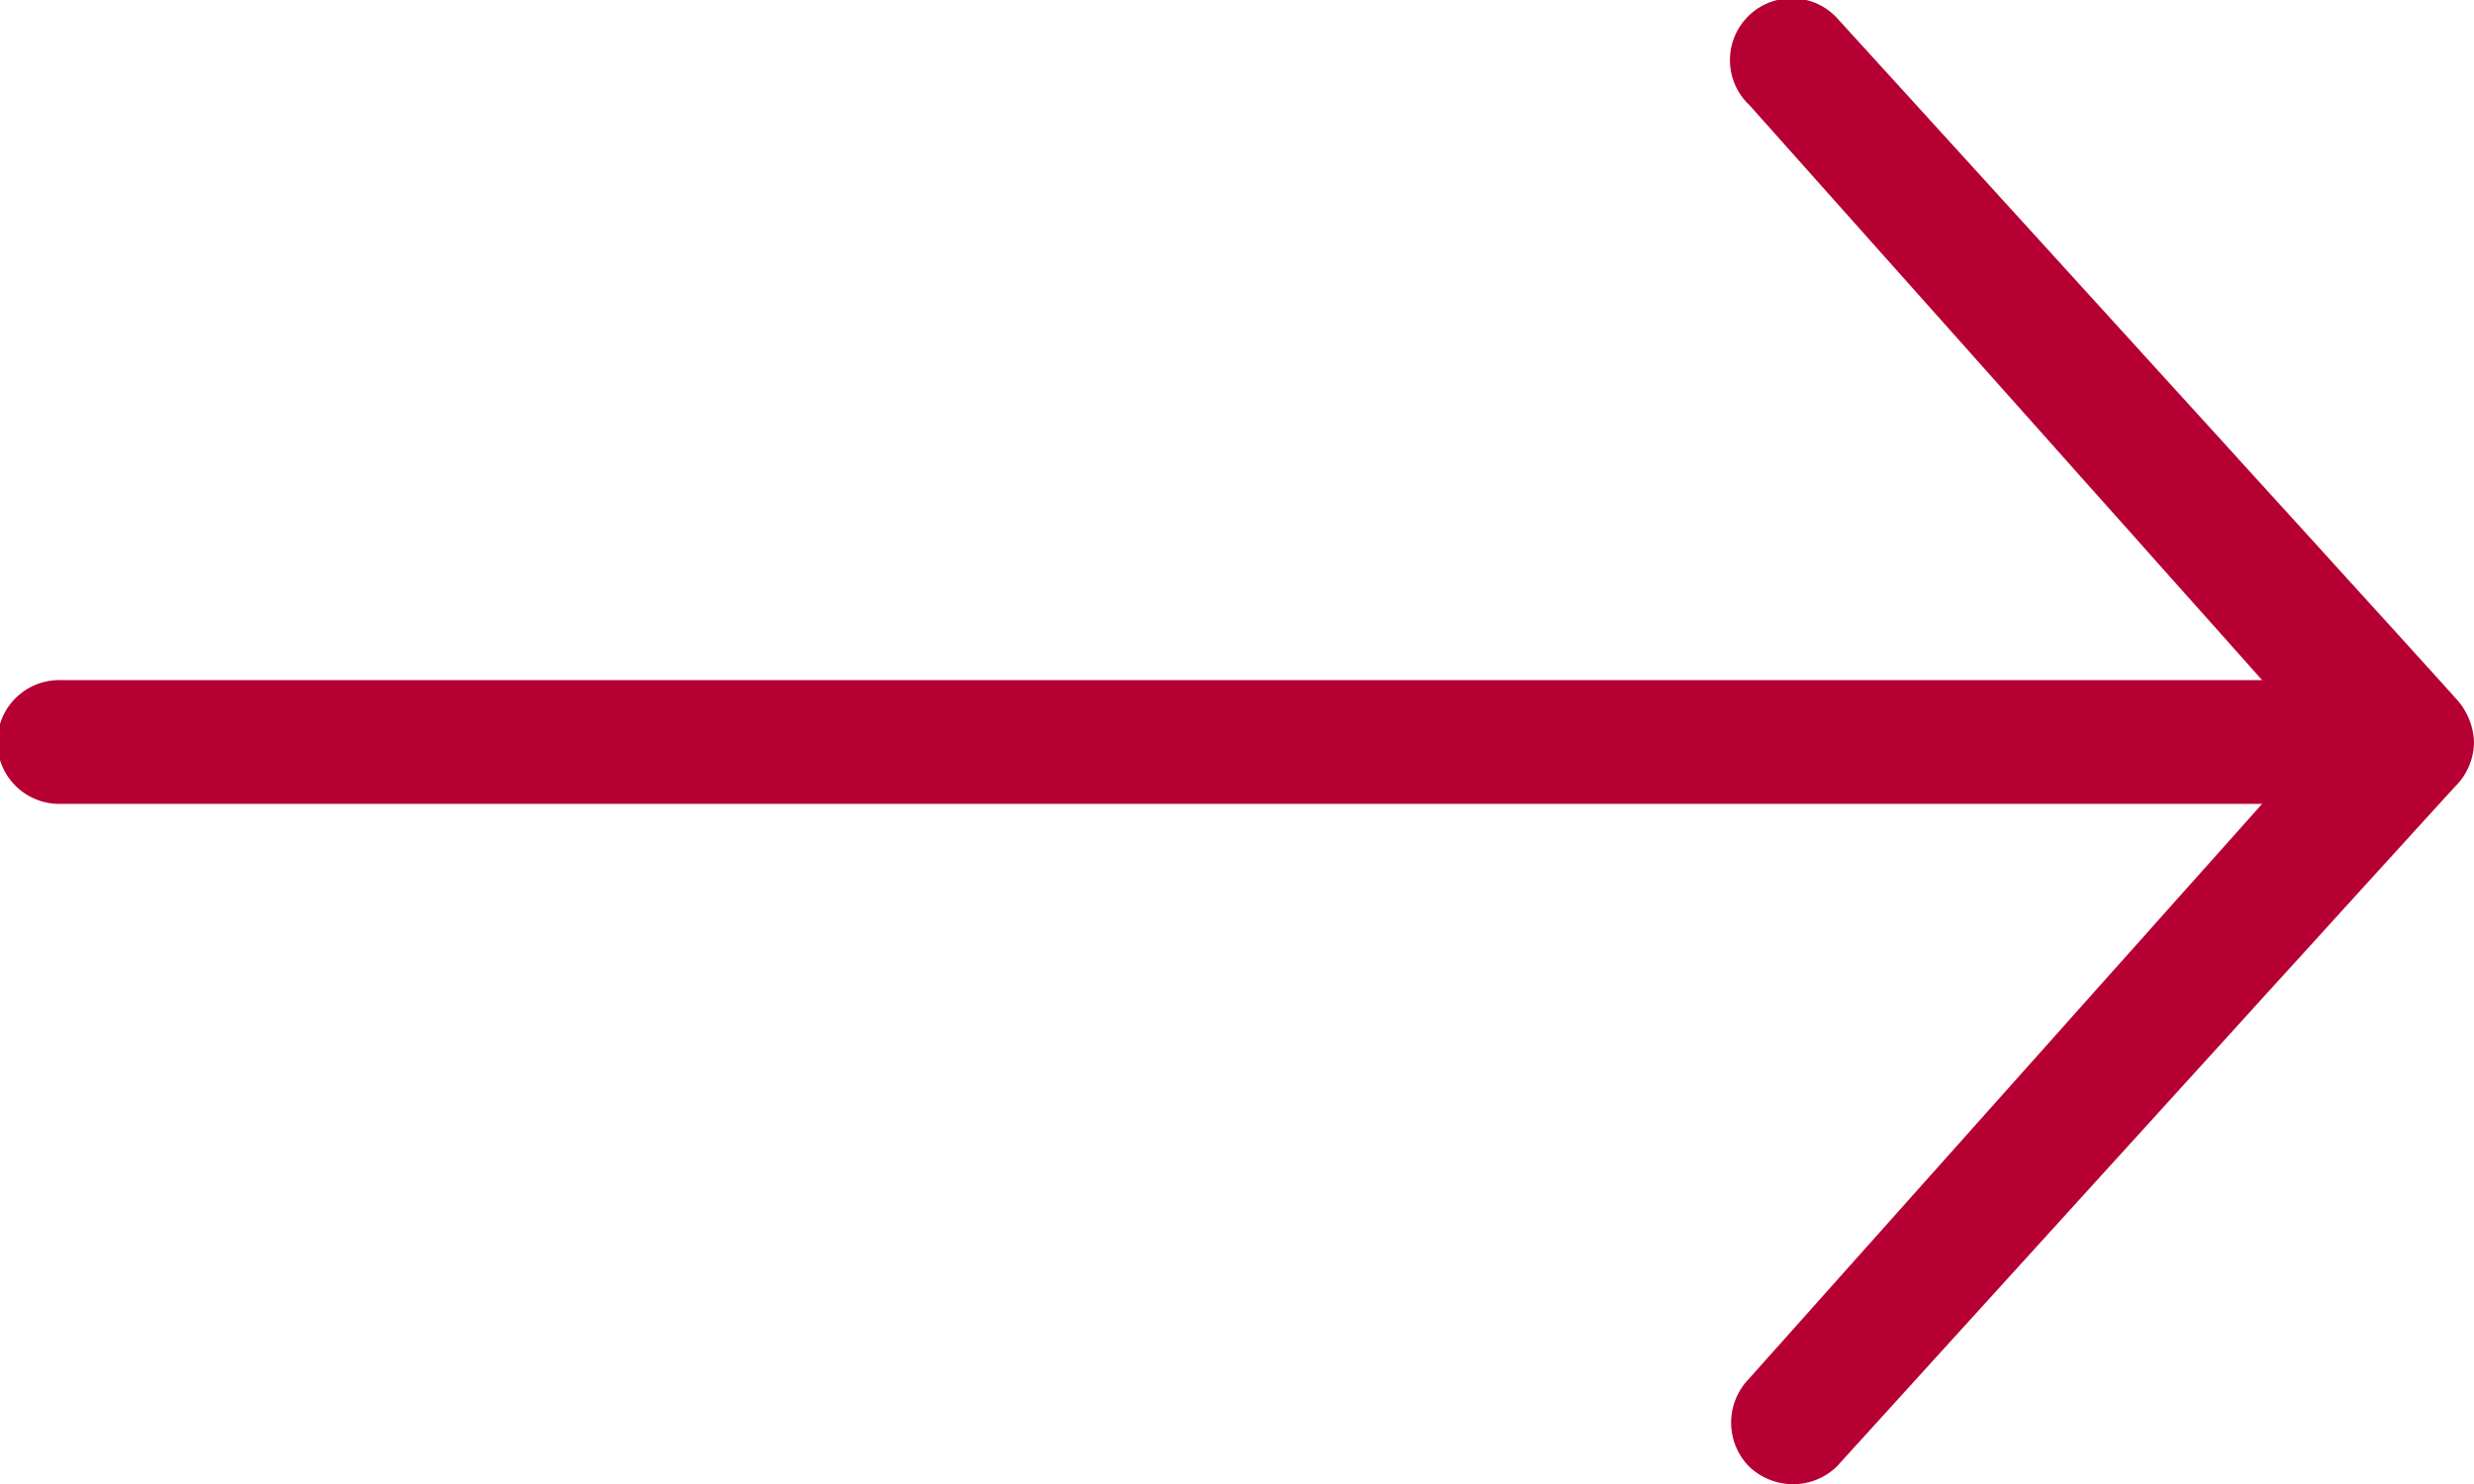<svg xmlns="http://www.w3.org/2000/svg" width="23.332" height="14" data-name="Icon ion-ios-arrow-thin-right"><path fill="#b60034" d="M16.493 13.832a.592.592 0 0 1 0-.824l4.841-5.425H.583a.584.584 0 1 1 0-1.167h20.751L16.5.993a.583.583 0 1 1 .824-.824s5.775 6.343 5.833 6.416a.633.633 0 0 1 .175.416.6.6 0 0 1-.175.416c-.058.058-5.833 6.416-5.833 6.416a.59.59 0 0 1-.416.168.6.6 0 0 1-.415-.169Z" data-name="Icon ion-ios-arrow-thin-right"/></svg>